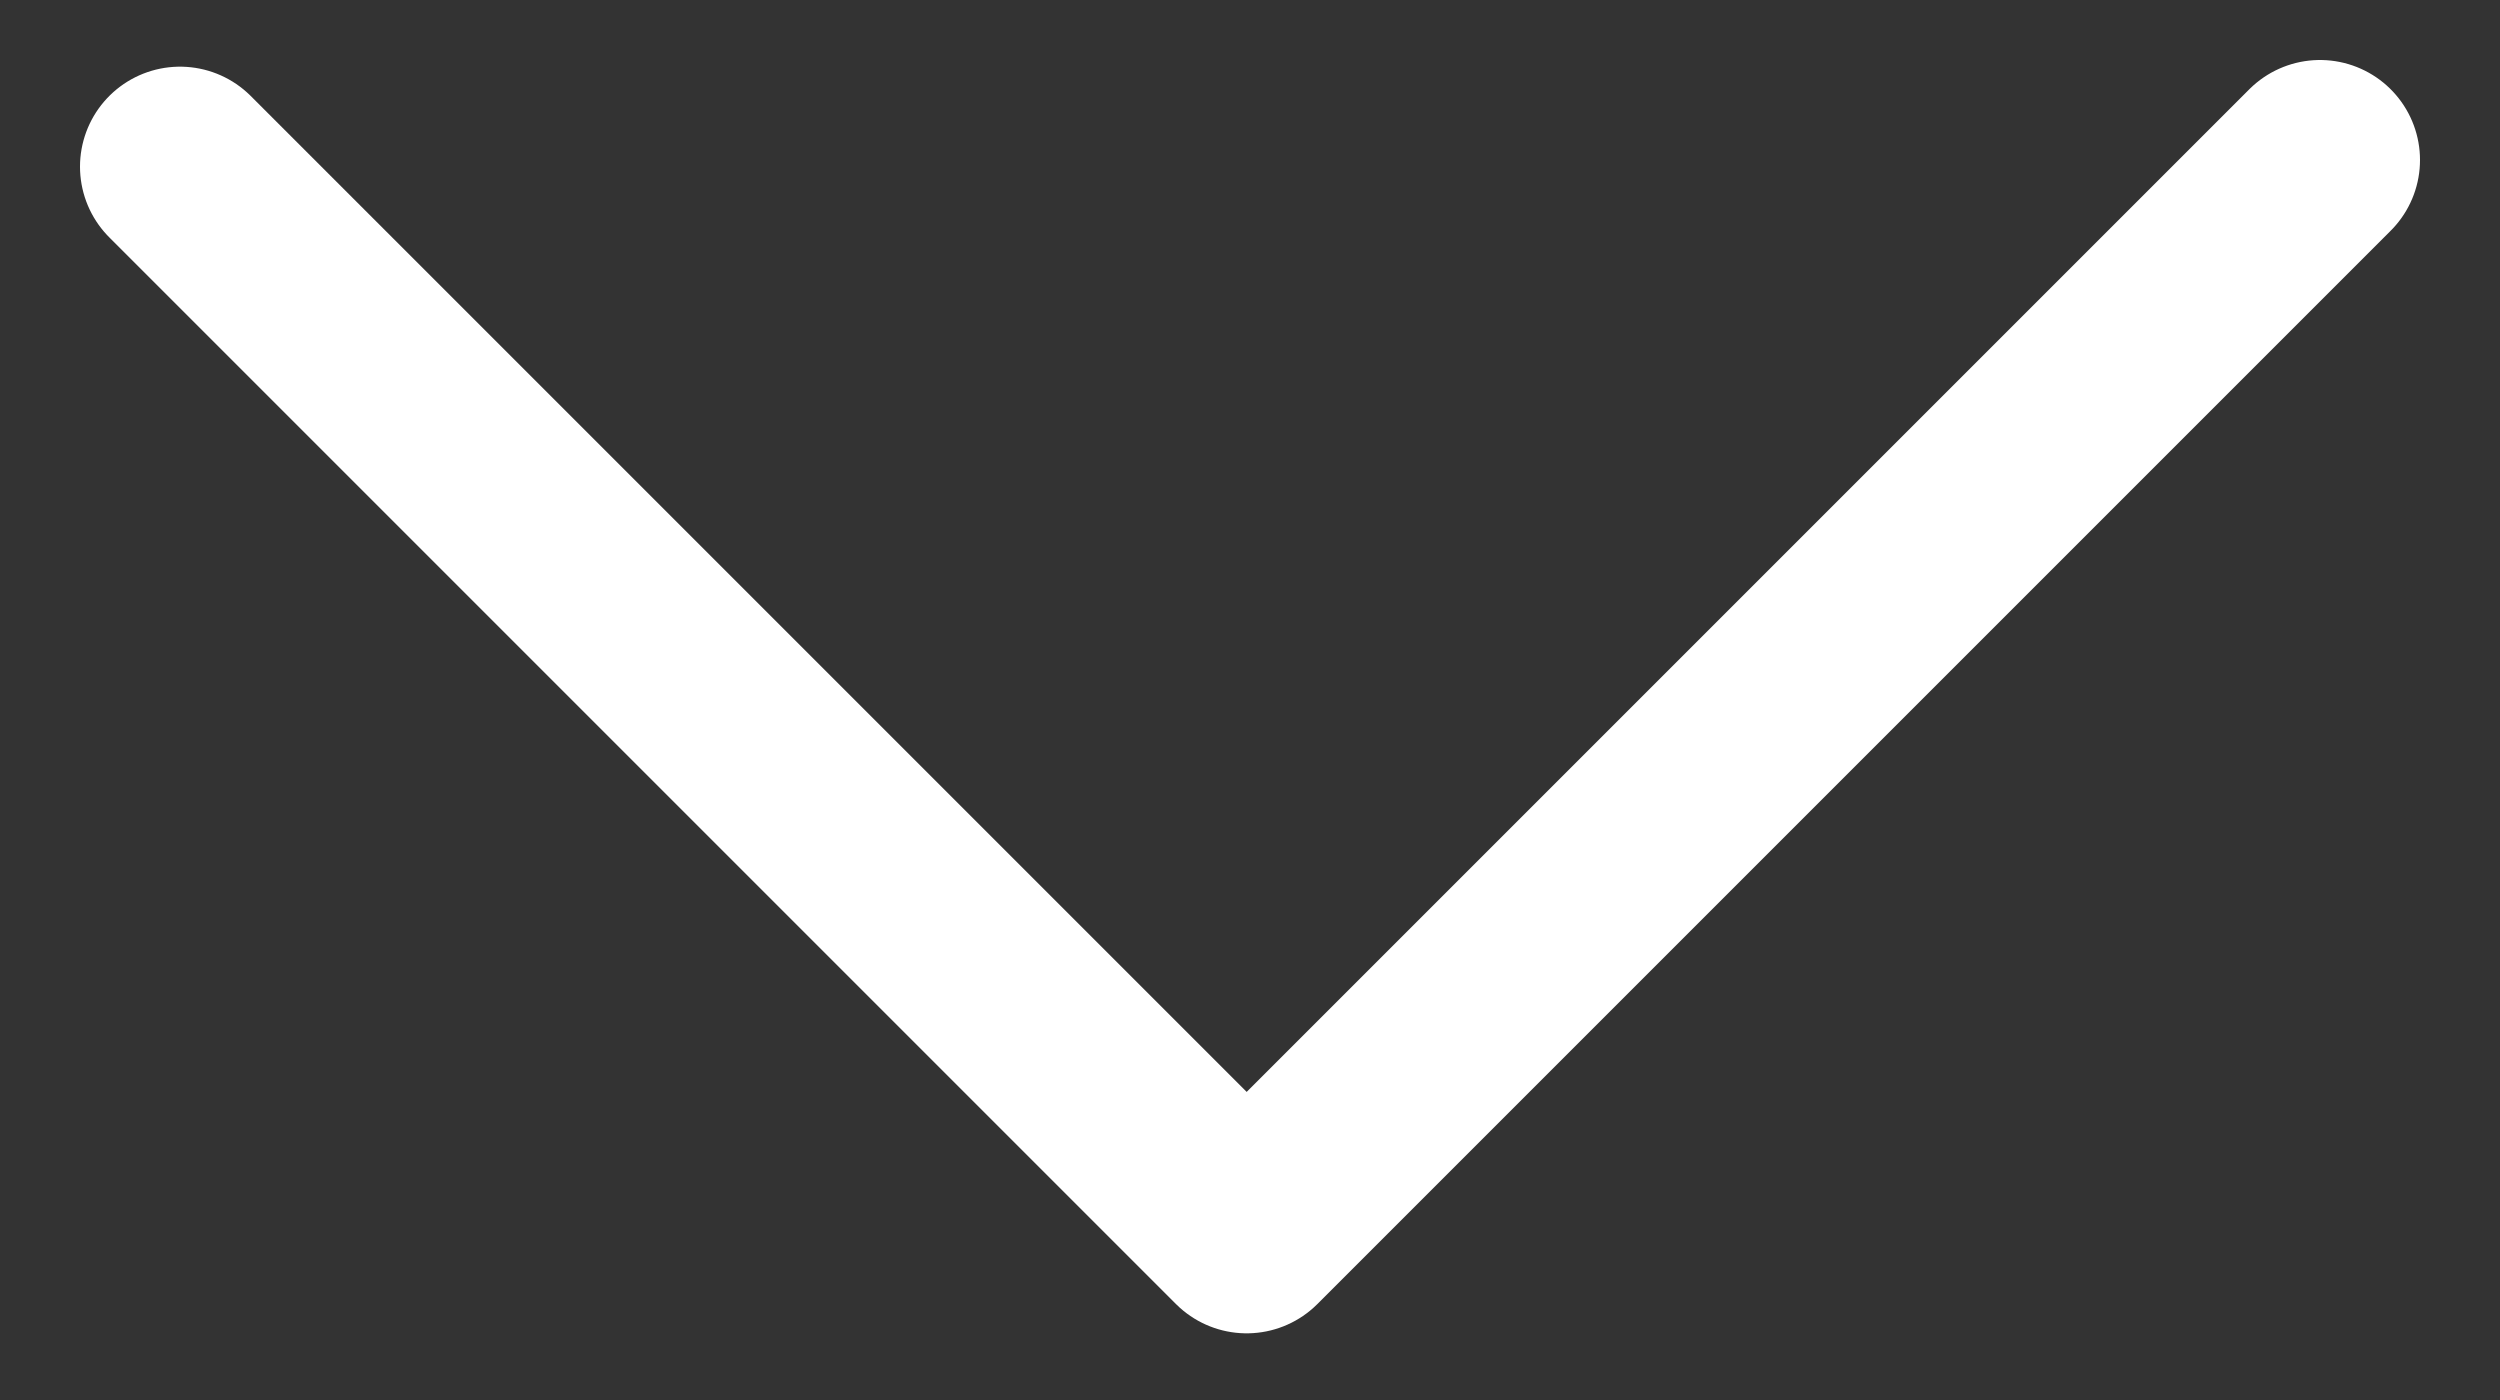 <?xml version="1.0" encoding="utf-8"?>
<!-- Generator: Adobe Illustrator 27.6.1, SVG Export Plug-In . SVG Version: 6.00 Build 0)  -->
<svg version="1.1" id="Layer_2_00000106842366546541417020000009476168582338845368_"
	 xmlns="http://www.w3.org/2000/svg" xmlns:xlink="http://www.w3.org/1999/xlink" x="0px" y="0px" viewBox="0 0 37.5 21"
	 style="enable-background:new 0 0 37.5 21;" xml:space="preserve">
<rect x="0" y="0" width="37.5" height="21" fill="#333333" stroke="none"/>
<style type="text/css">
	.st0{fill:none;stroke:#FFFFFF;stroke-width:3;stroke-linecap:round;stroke-linejoin:round;}
</style>
<g id="Layer_1-2">
	<polyline class="st0" points="34.8,2.4 18.7,18.5 2.7,2.5 	"/>
</g>
</svg>

